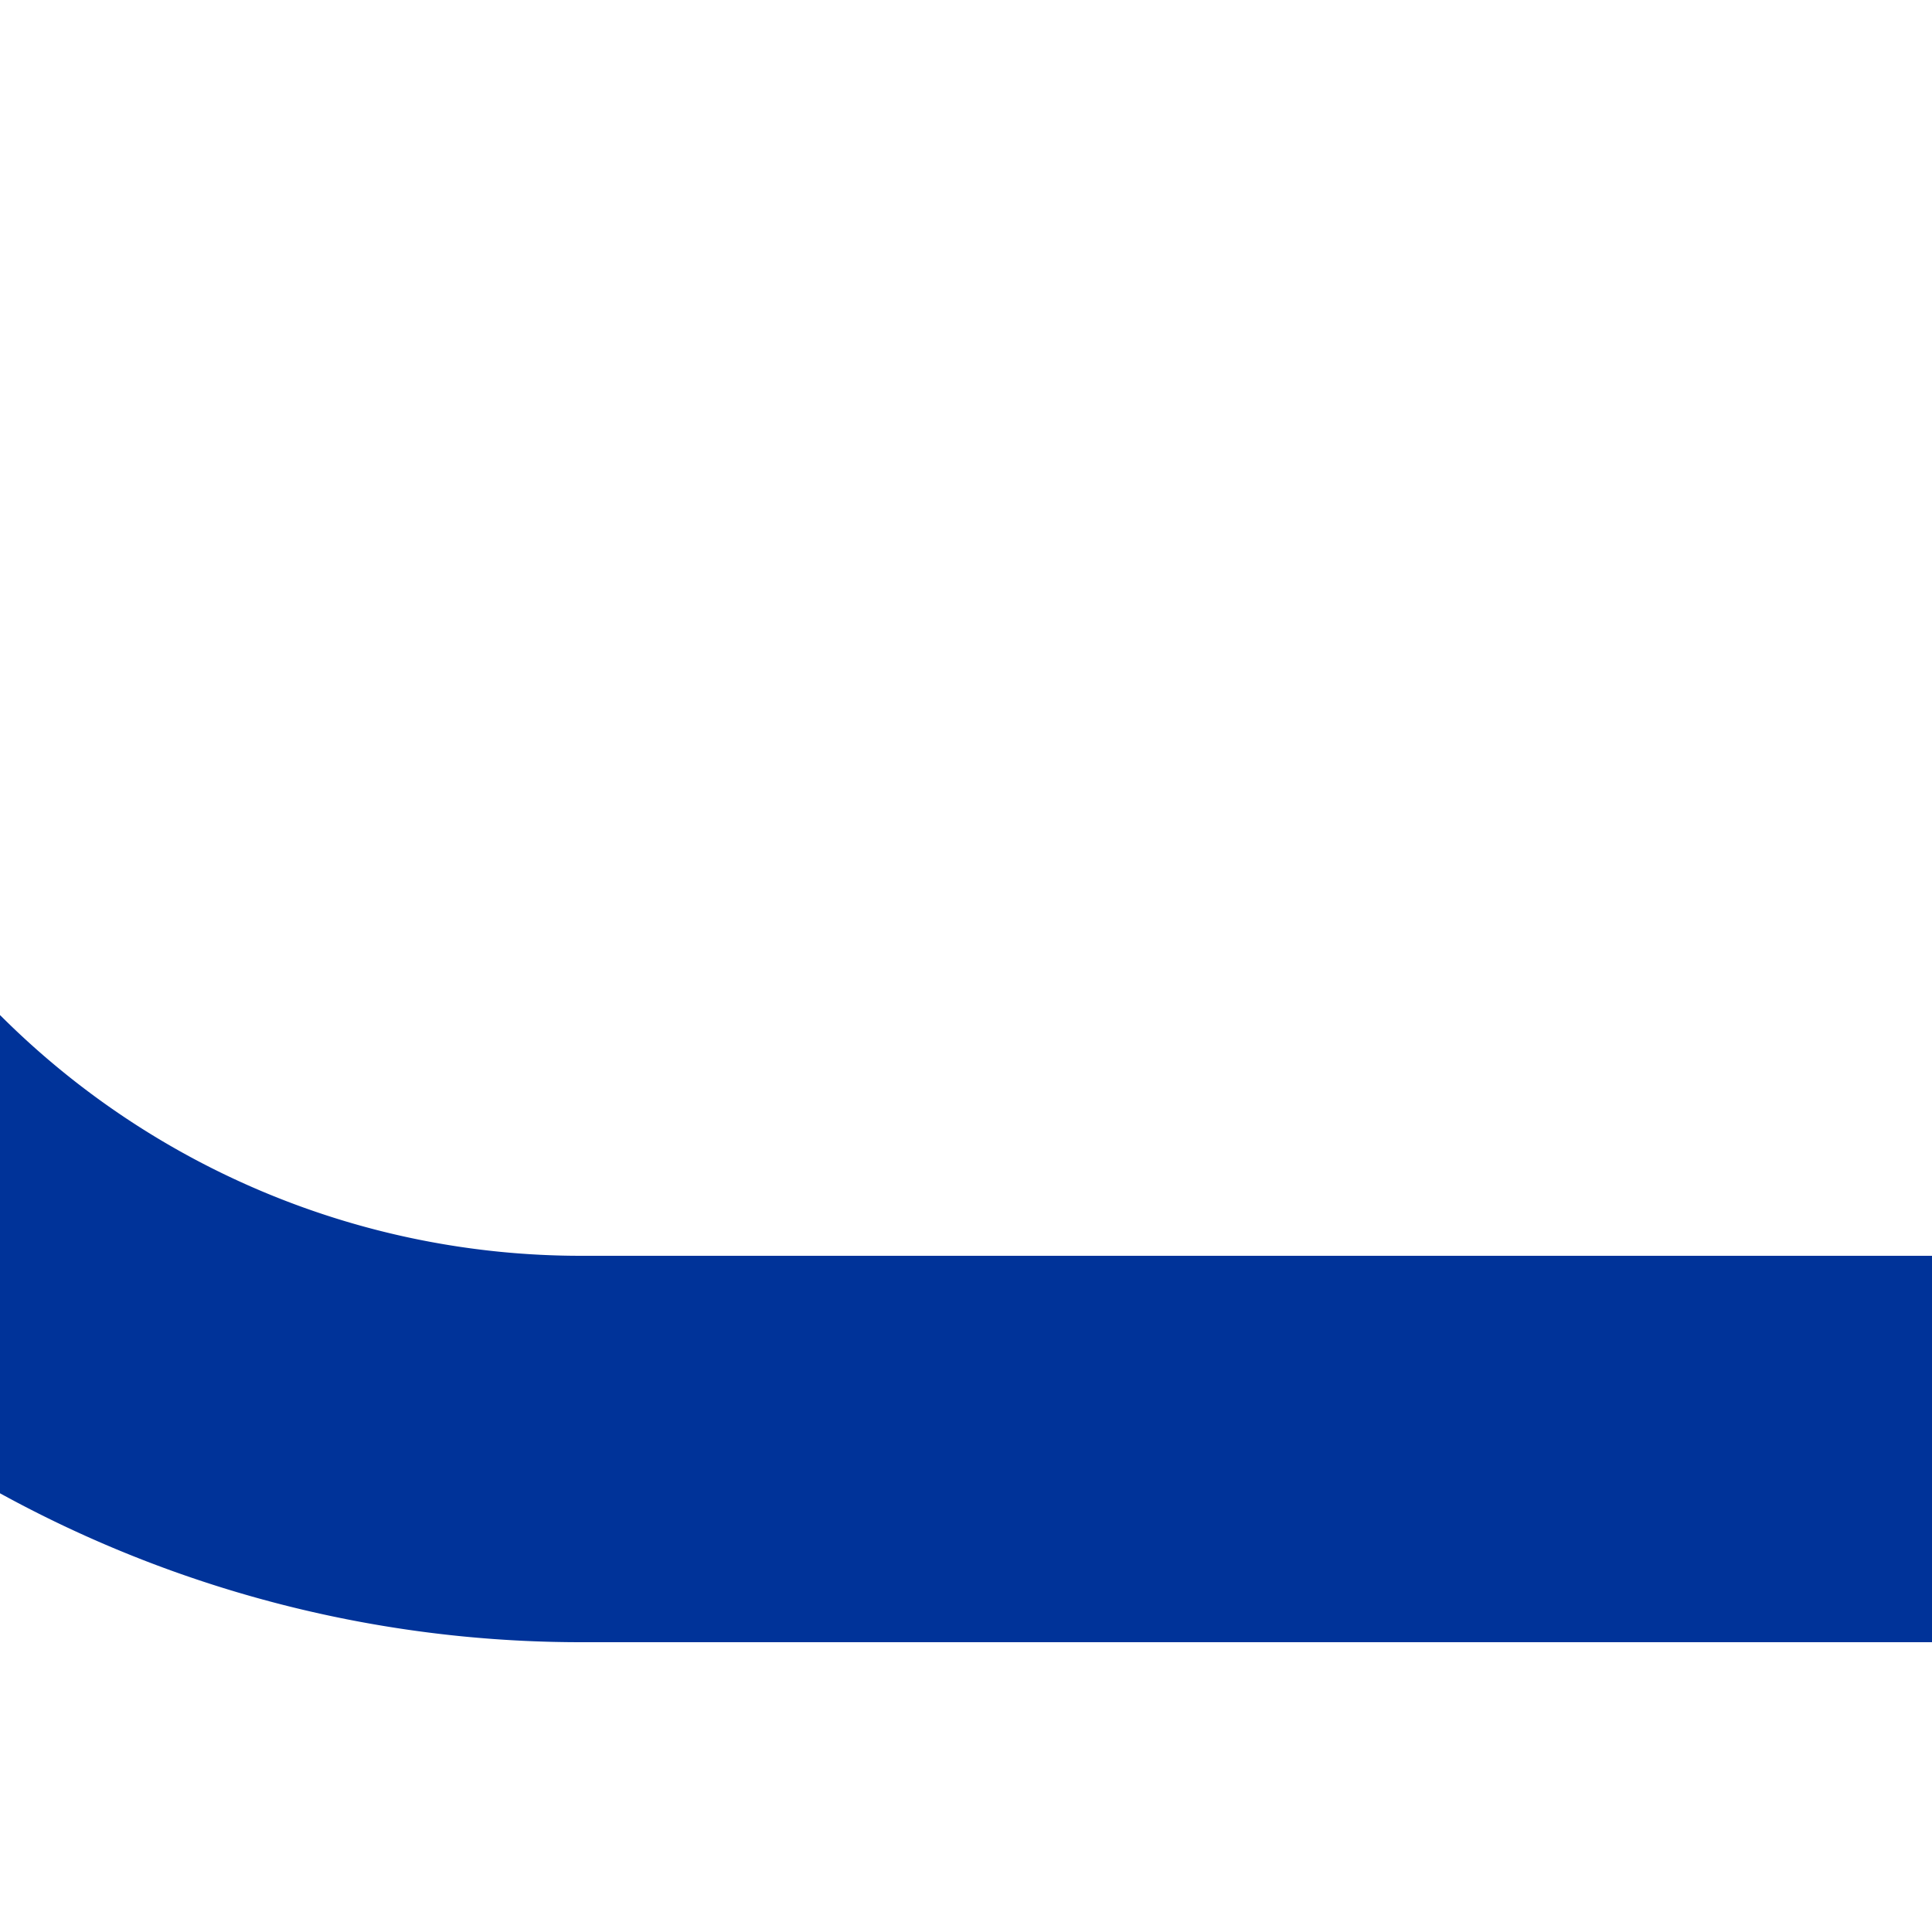 <?xml version="1.0" encoding="UTF-8"?>
<svg xmlns="http://www.w3.org/2000/svg" width="500" height="500">
 <title>uvSPL4+l-R-R</title>
 <path stroke="#003399" d="M -35.3,298.1 A 262.55,262.55 0 0 0 150.35,375 H 500" stroke-width="100" fill="none"/>
</svg>